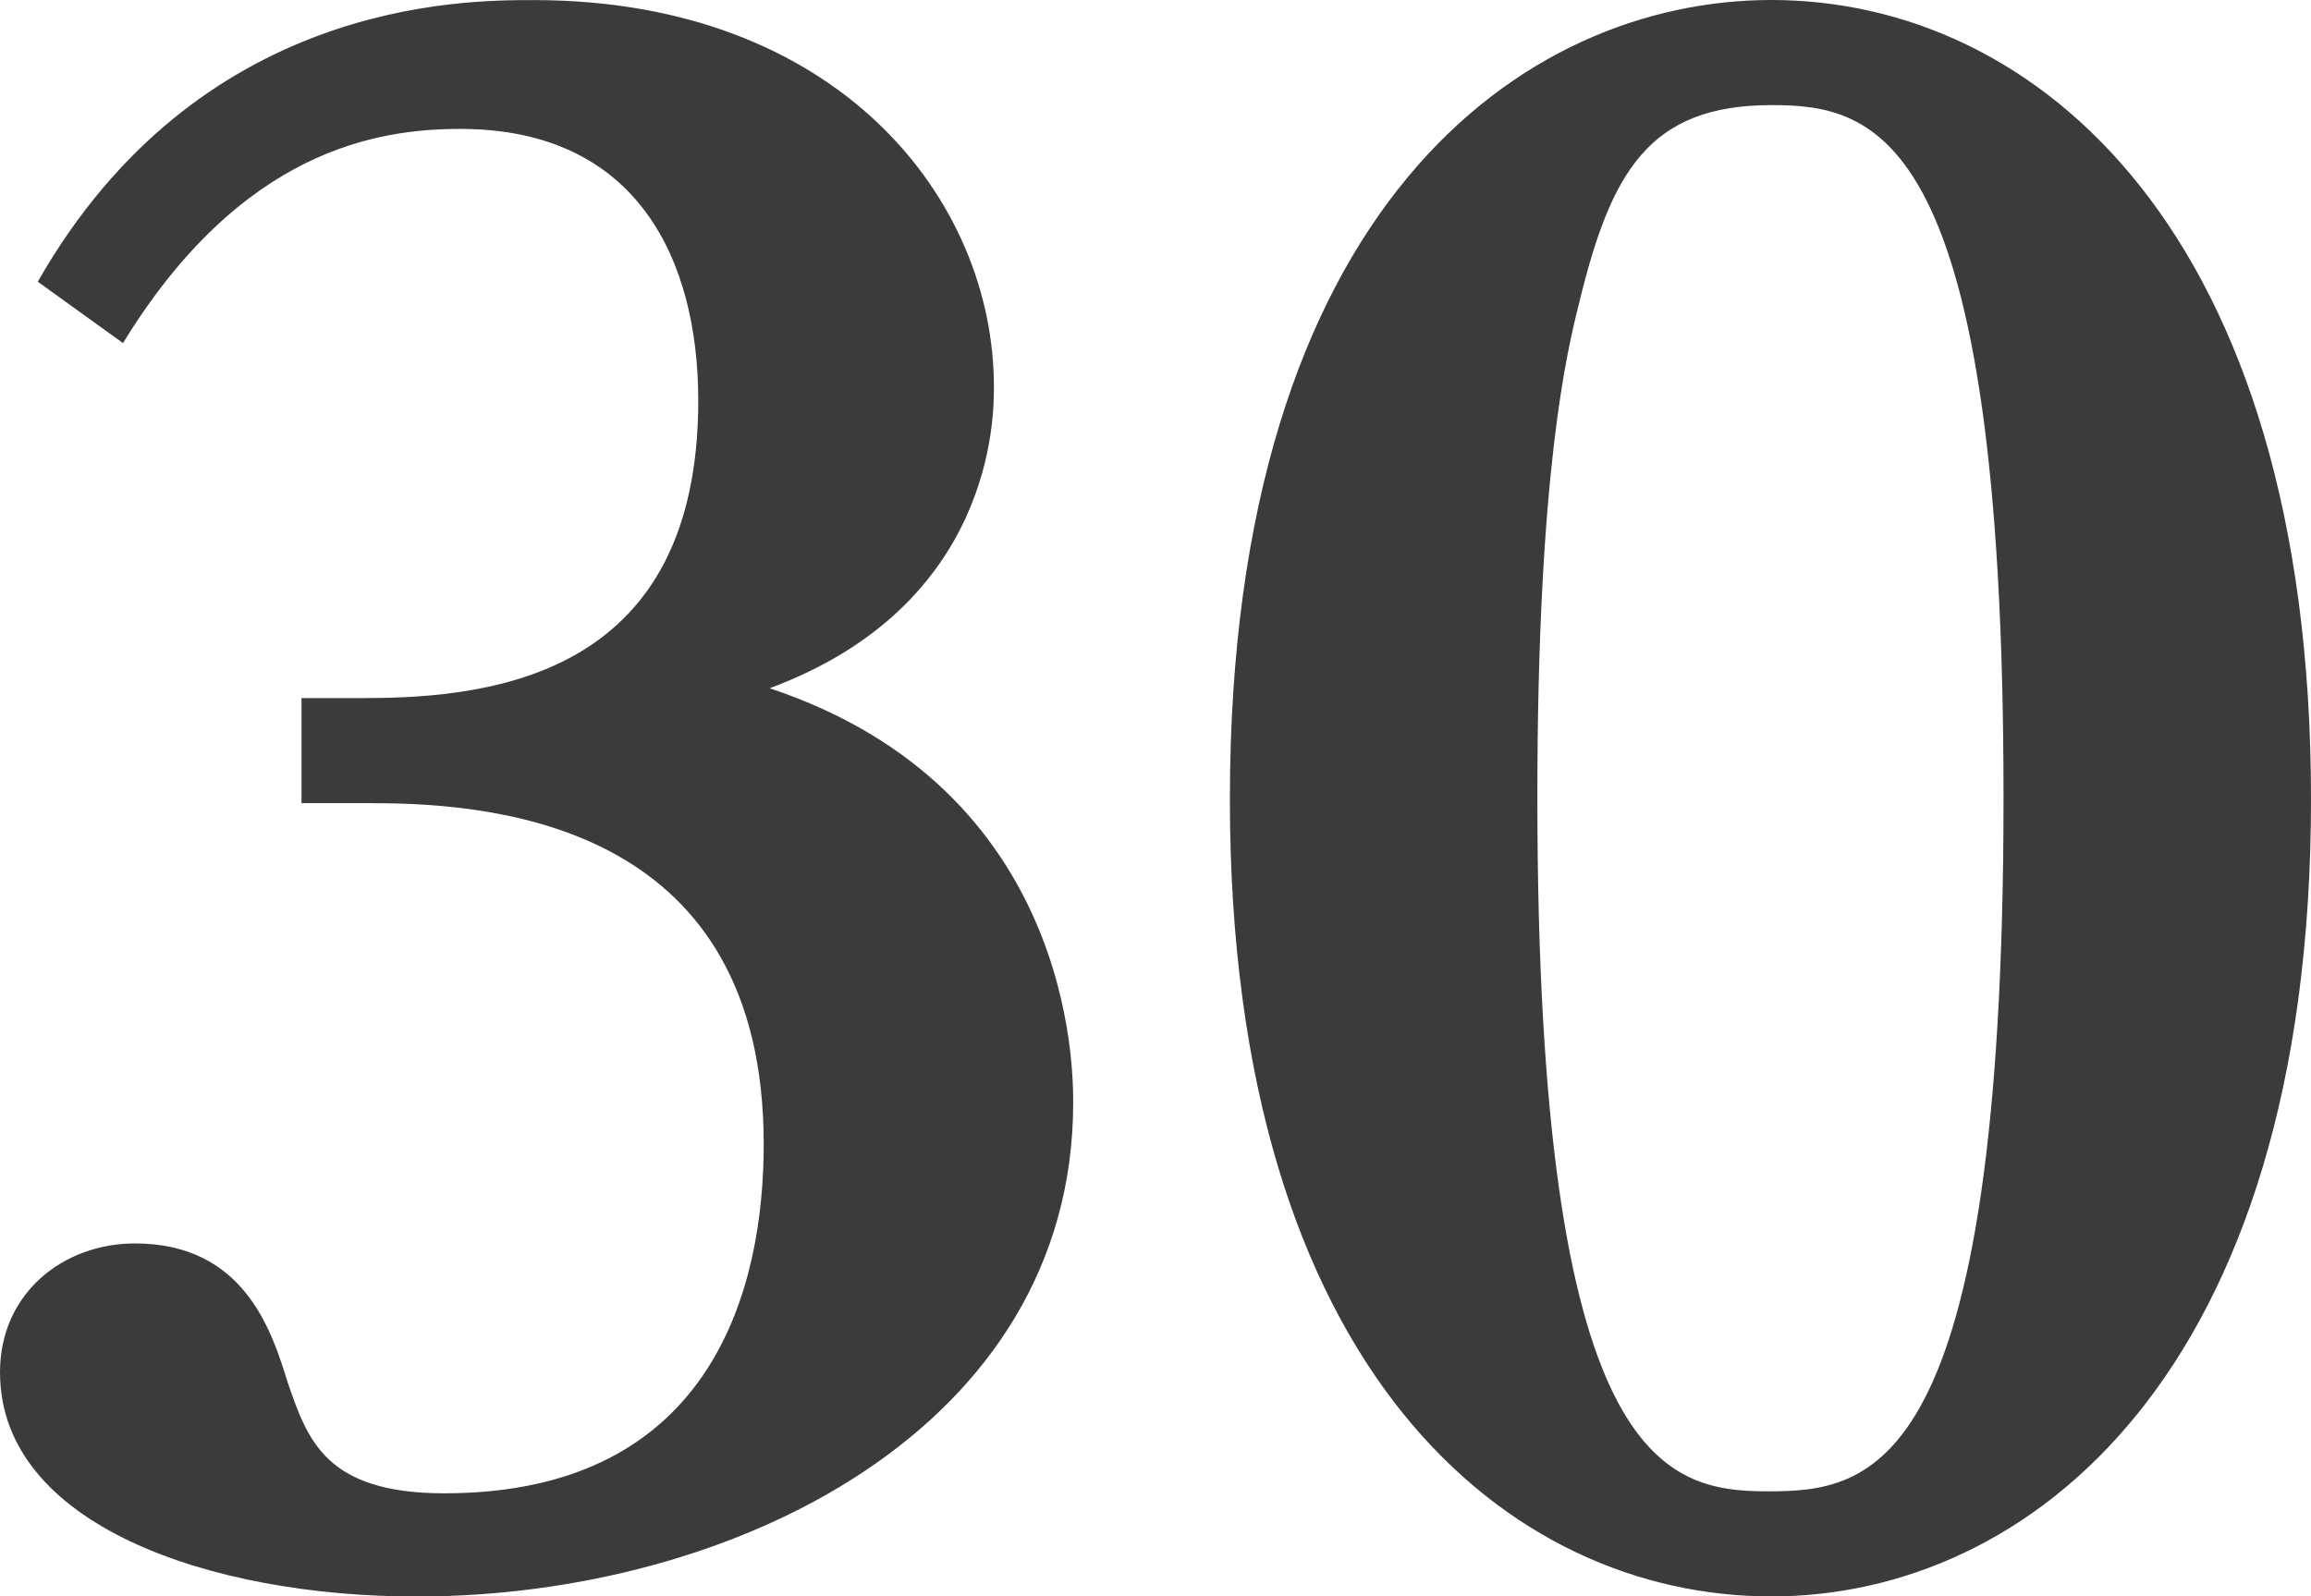 <svg xmlns="http://www.w3.org/2000/svg" width="133.975" height="92.575" viewBox="0 0 133.975 92.575">
  <path id="パス_507389" data-name="パス 507389" d="M-49.45-44.16h4.14c7.59,0,22.655,1.495,22.655,19.78,0,8.05-2.76,20.24-18.515,20.24-6.9,0-7.935-3.105-9.085-6.44-.92-2.99-2.53-8.05-8.855-8.05-4.14,0-7.82,2.875-7.82,7.475,0,8.855,12.19,13,24.15,13,18.4,0,38.065-9.775,38.065-28.635,0-1.955,0-18.17-17.595-24.035,13-4.83,13-15.755,13-17.48,0-10.925-9.085-22.425-26.68-22.425-4.14,0-19.435,0-28.75,16.33L-59.8-70.84c6.9-11.27,14.835-12.42,19.55-12.42,10.35,0,13.8,7.7,13.8,15.755,0,15.755-11.615,17.25-19.32,17.25h-3.68Zm53.82-.23c0,33.235,16.215,46.23,31.395,46.23,14.835,0,31.28-12.765,31.28-46.23,0-33-15.985-46.345-31.28-46.345C21.39-90.735,4.37-78.775,4.37-44.39Zm17.825-.115c0-18.86,1.725-25.875,2.415-28.635,1.84-7.59,4.025-11.5,11.155-11.5,6.1,0,13.455,1.5,13.455,40.135,0,39.445-7.705,40.25-13.685,40.25S22.195-5.865,22.195-44.505Z" transform="translate(66.93 90.735)" fill="#3b3b3b"/>
</svg>
